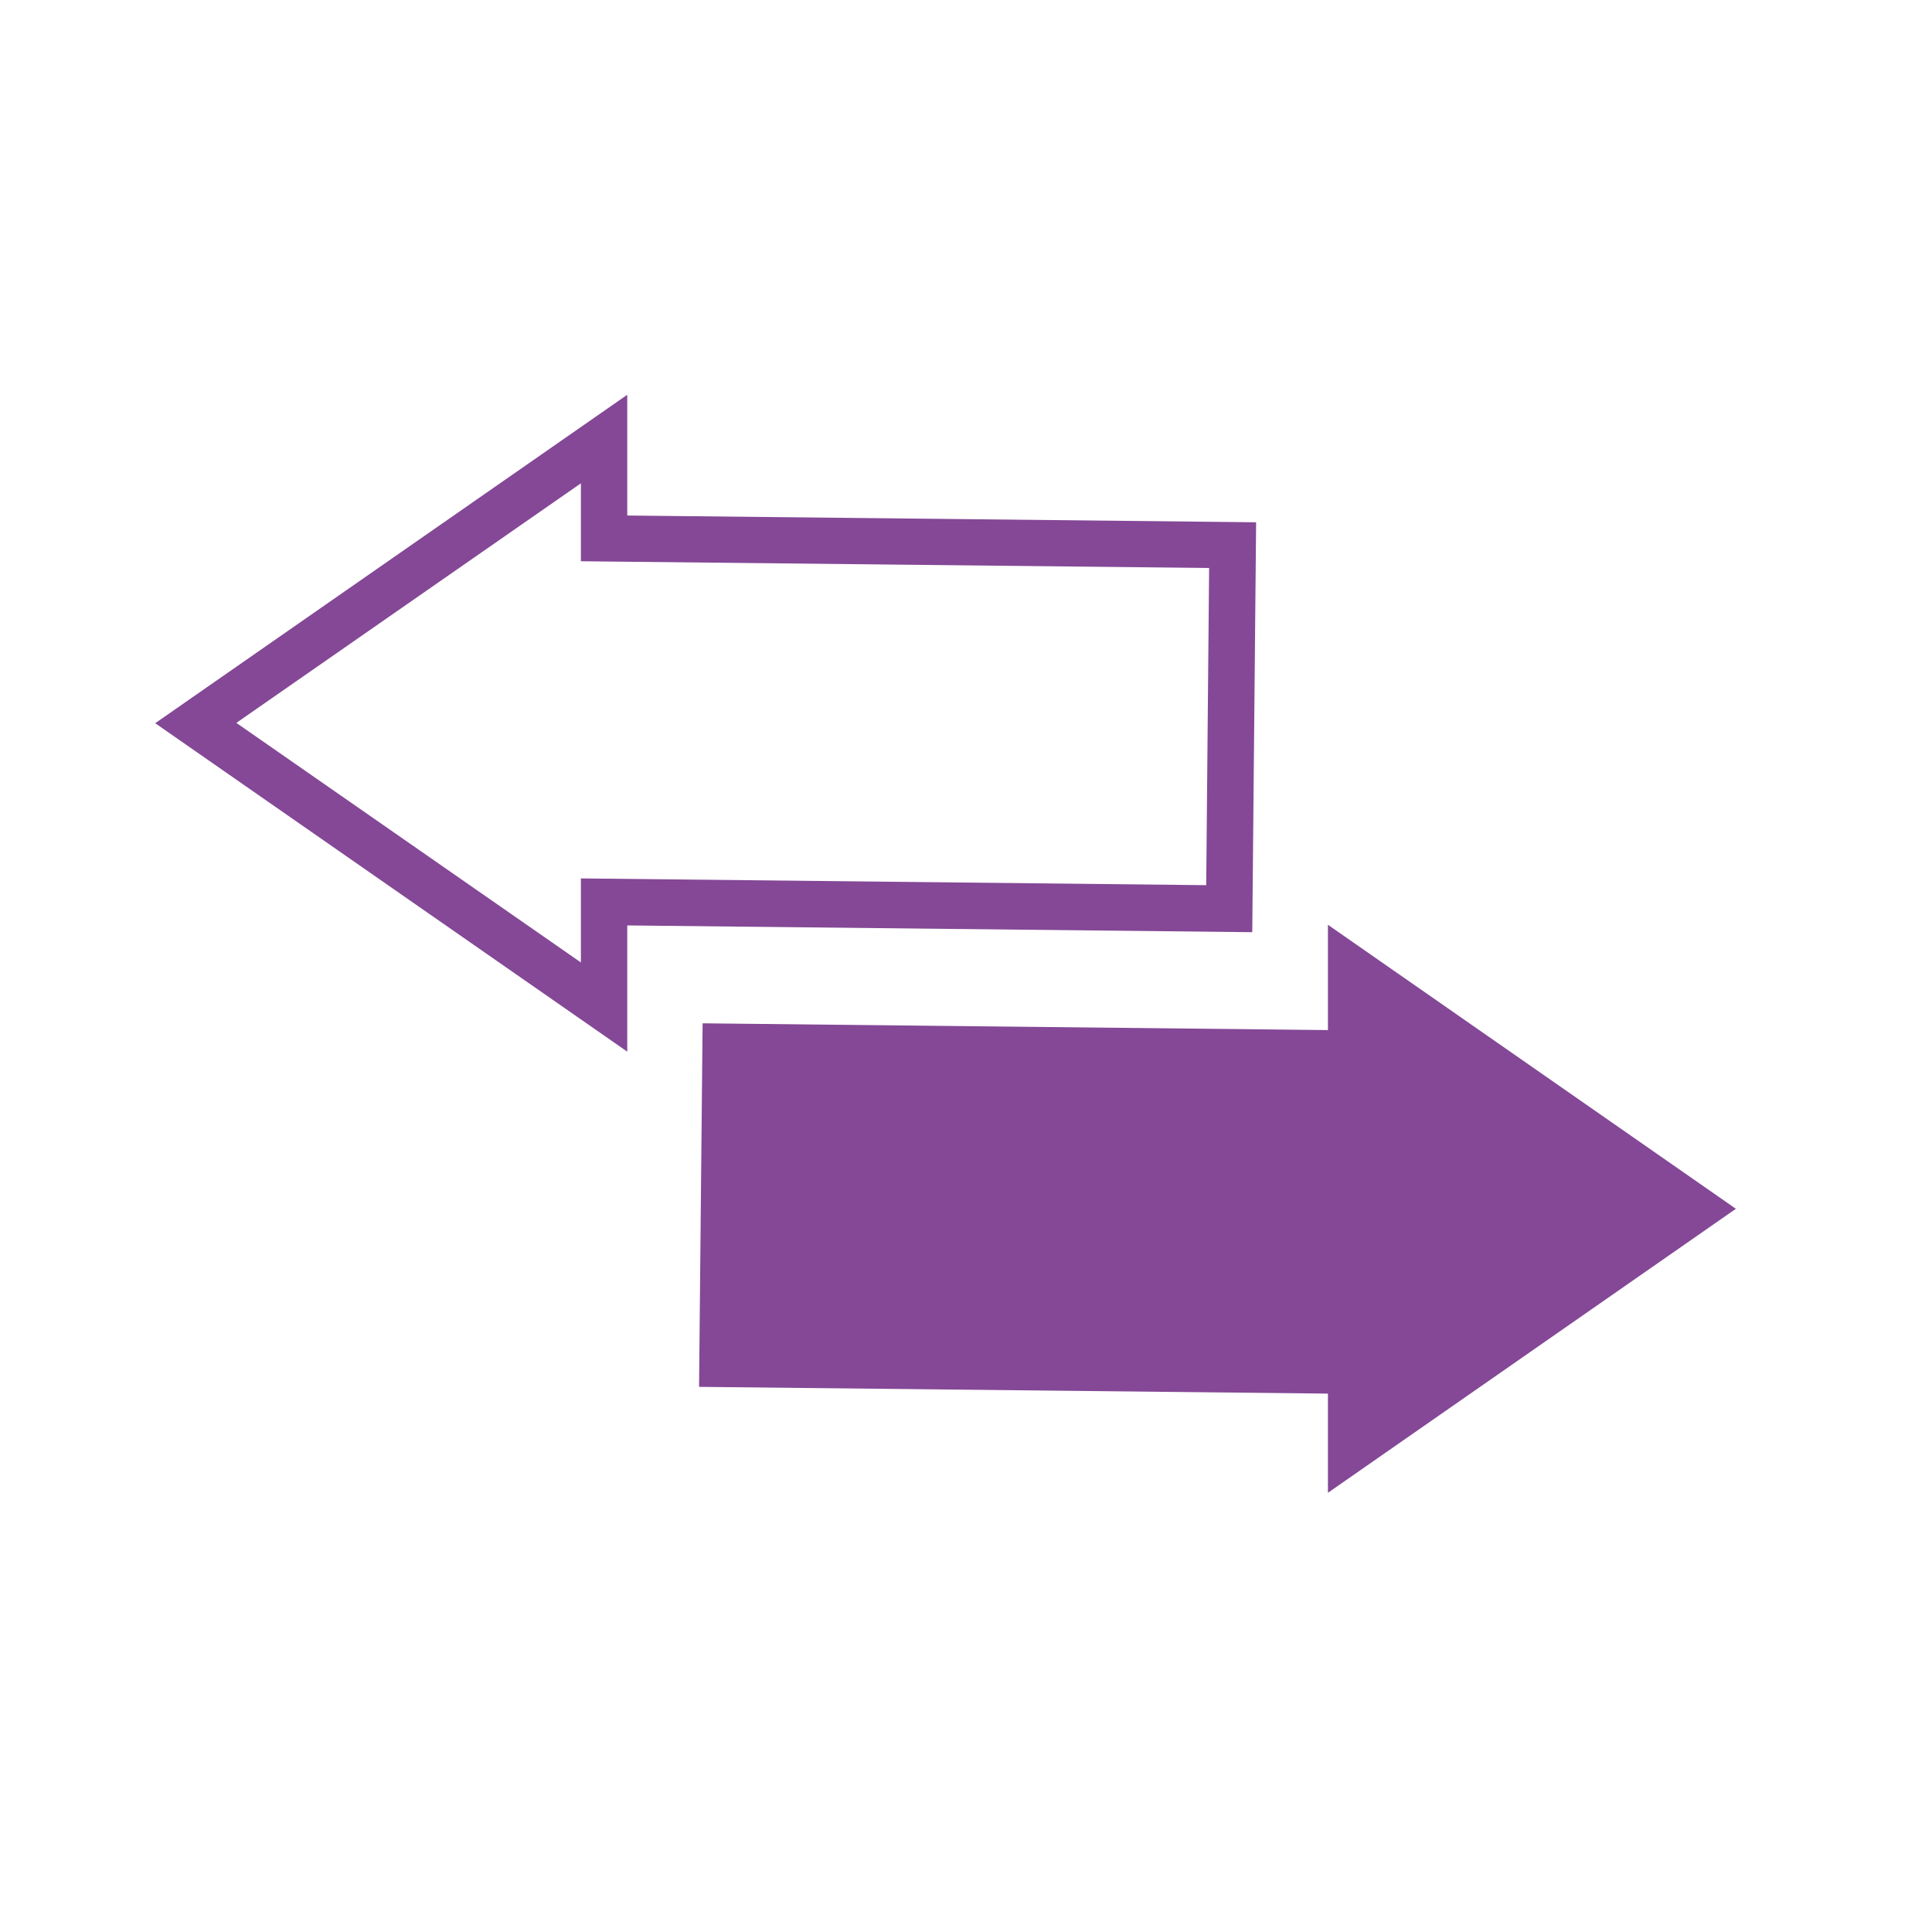 <?xml version="1.0" encoding="UTF-8"?> <svg xmlns="http://www.w3.org/2000/svg" id="COMPLETED_ICONS" viewBox="0 0 60 60"><defs><style>.cls-1{fill:#844896;stroke-width:0px;}</style></defs><polygon class="cls-1" points="53.91 37.54 41.24 28.72 41.24 31.99 21.82 31.78 21.71 43.07 41.24 43.28 41.24 46.36 53.91 37.54"></polygon><path class="cls-1" d="m39.01,16.22l-19.53-.21v-3.75l-14.66,10.2,14.66,10.2v-3.92l19.41.21.12-12.73Zm-1.55,11.27l-19.42-.21v2.61l-10.7-7.44,10.7-7.44v2.42l19.51.21-.09,9.85Z"></path></svg> 